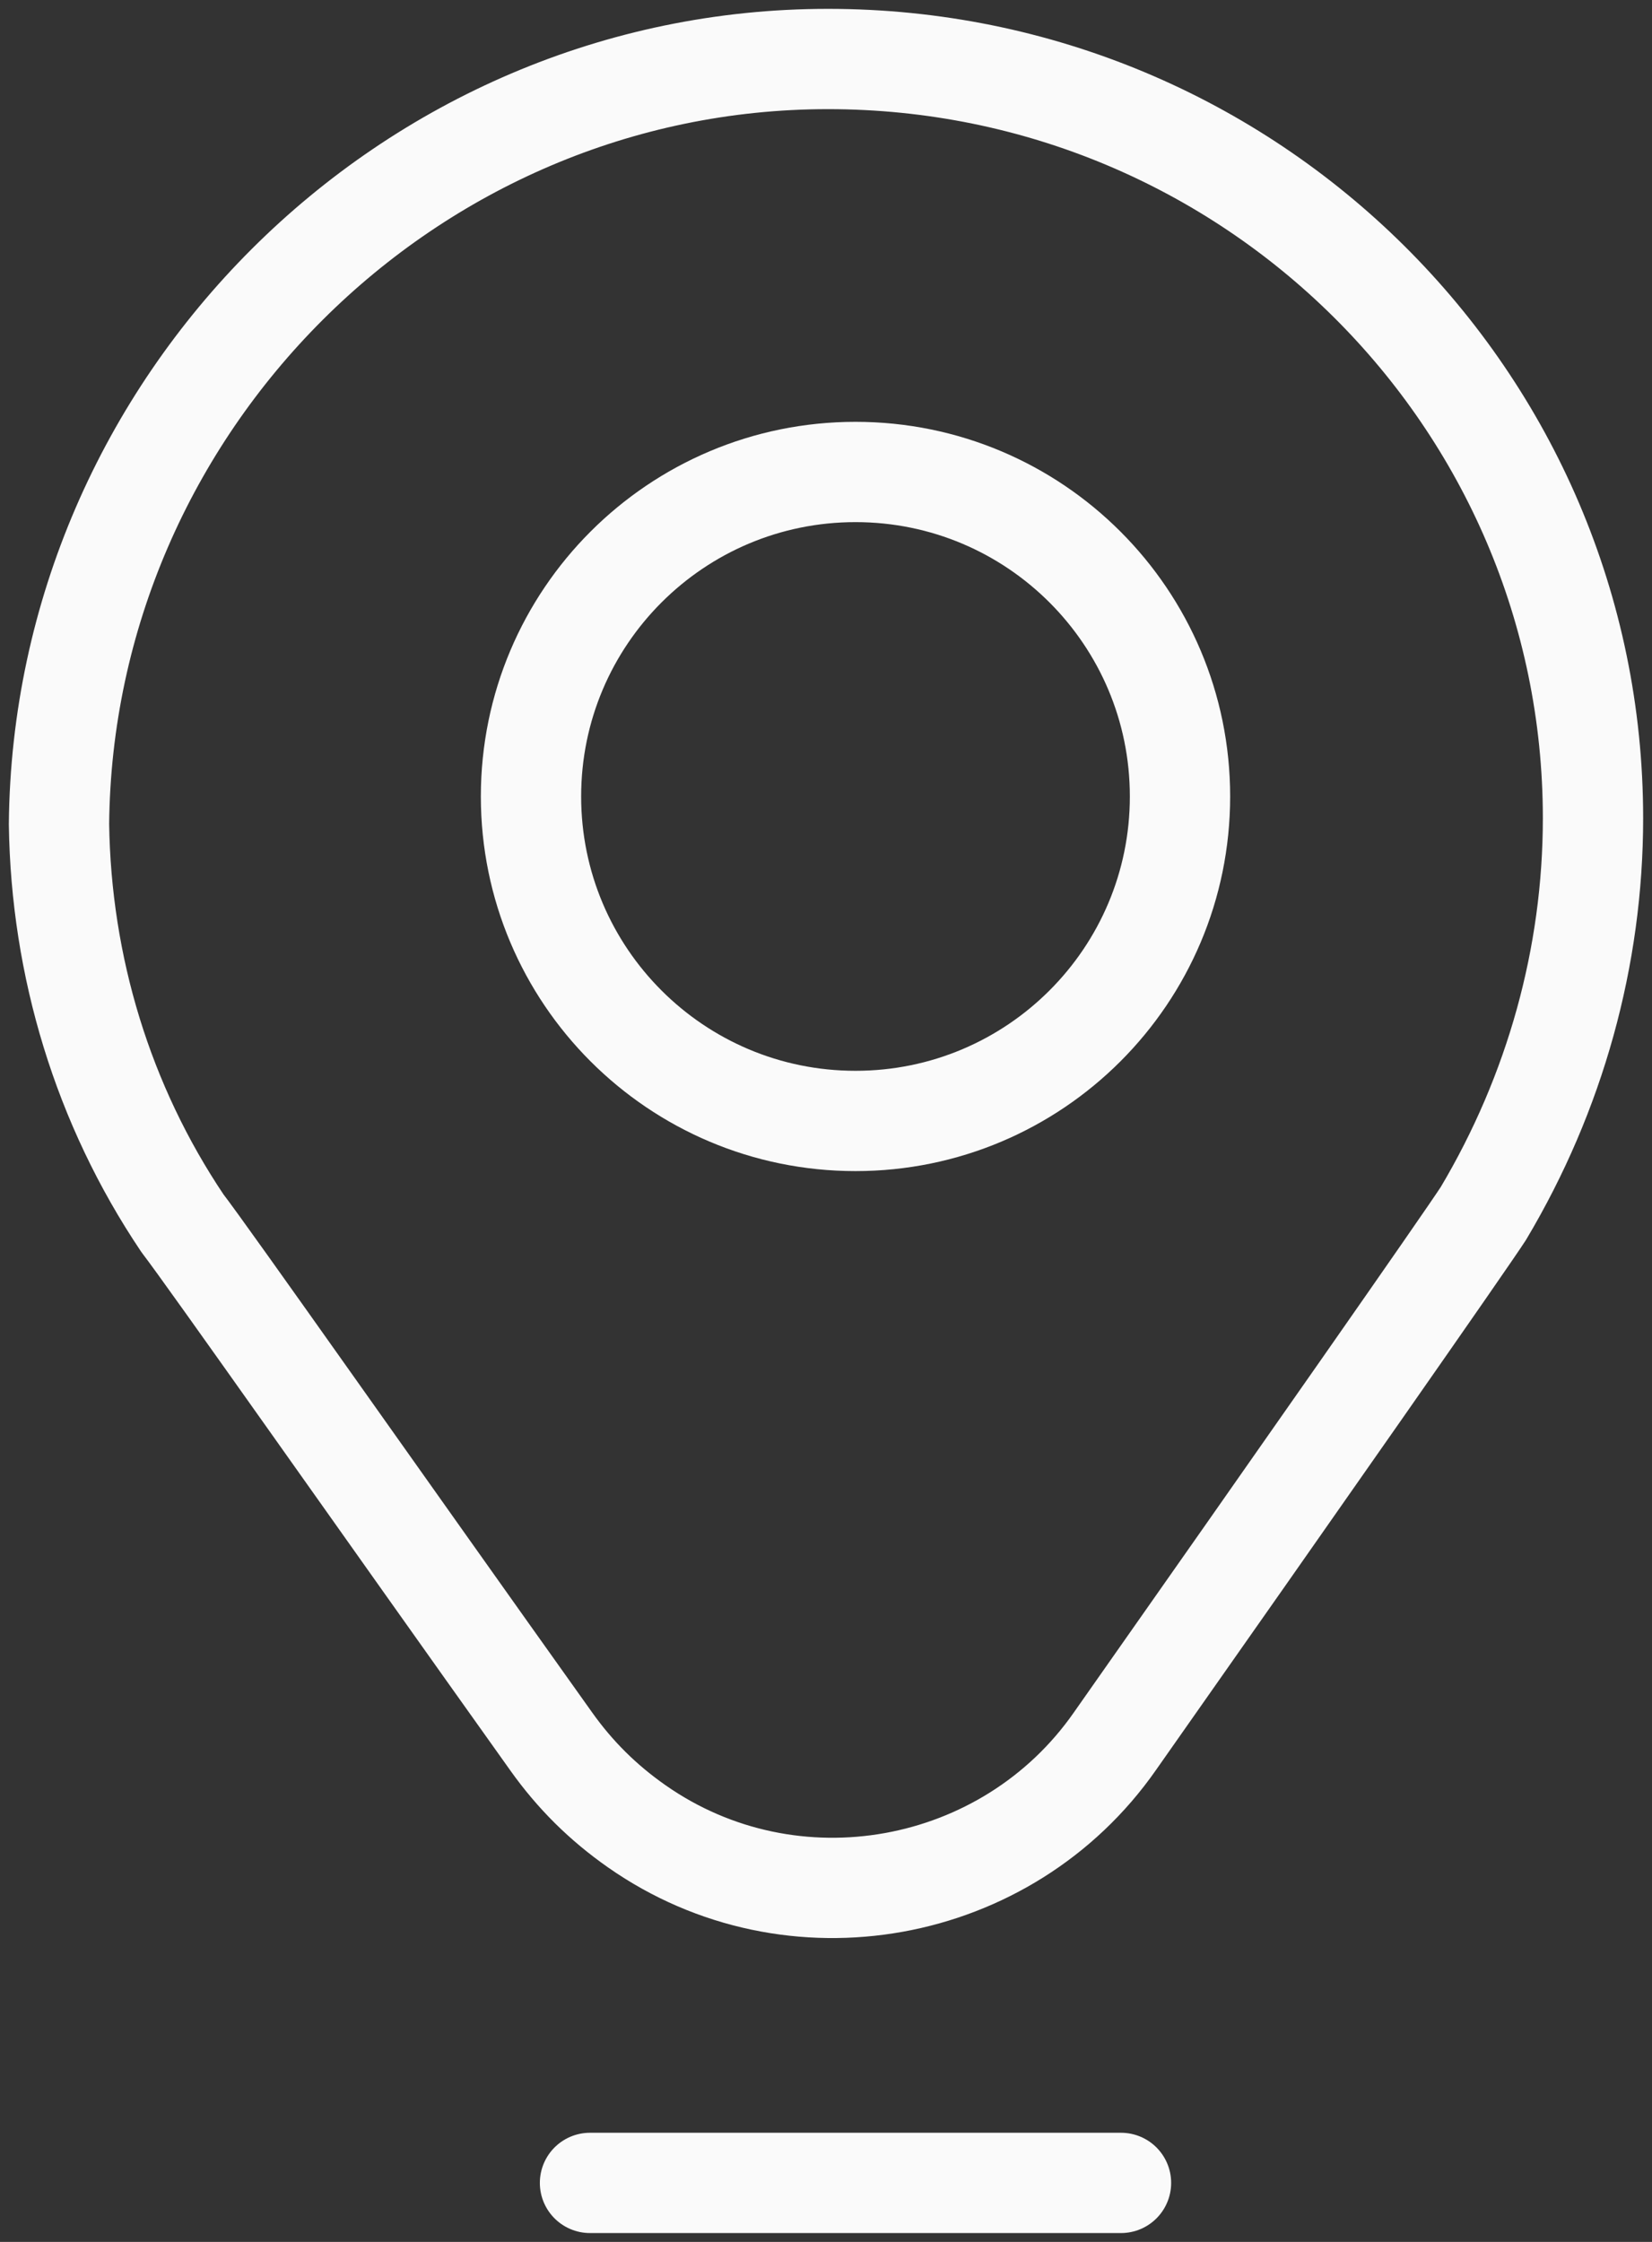 <svg width="28" height="38" viewBox="0 0 28 38" fill="none" xmlns="http://www.w3.org/2000/svg">
<rect x="0" y="0" width="28" height="38" fill="#333333" stroke="none"/>
<g id="contact-address">
<path id="Path" fill-rule="evenodd" clip-rule="evenodd" d="M14.034 1C21.192 1 27 6.762 27 13.868C27 16.214 26.359 18.524 25.142 20.568C24.838 21.038 22.003 25.092 18.896 29.515C17.073 32.128 13.426 32.8 10.793 30.956C10.219 30.554 9.746 30.085 9.341 29.515C6.403 25.392 3.532 21.305 3.093 20.735C1.742 18.725 1.034 16.379 1 13.968C1.067 6.862 6.909 1 14.034 1Z" stroke="#FAFAFA" stroke-width="1.7" stroke-linejoin="round"/>
<path id="Path_2" d="M20 13.5C20 16.538 17.538 19 14.5 19C11.462 19 9 16.538 9 13.5C9 10.462 11.462 8 14.5 8C17.538 8 20 10.462 20 13.5" stroke="#FAFAFA" stroke-width="1.7" stroke-linejoin="round"/>
<path id="Path_3" d="M10 37H19" stroke="#FAFAFA" stroke-width="1.7" stroke-linecap="round"/>
</g>
</svg>
